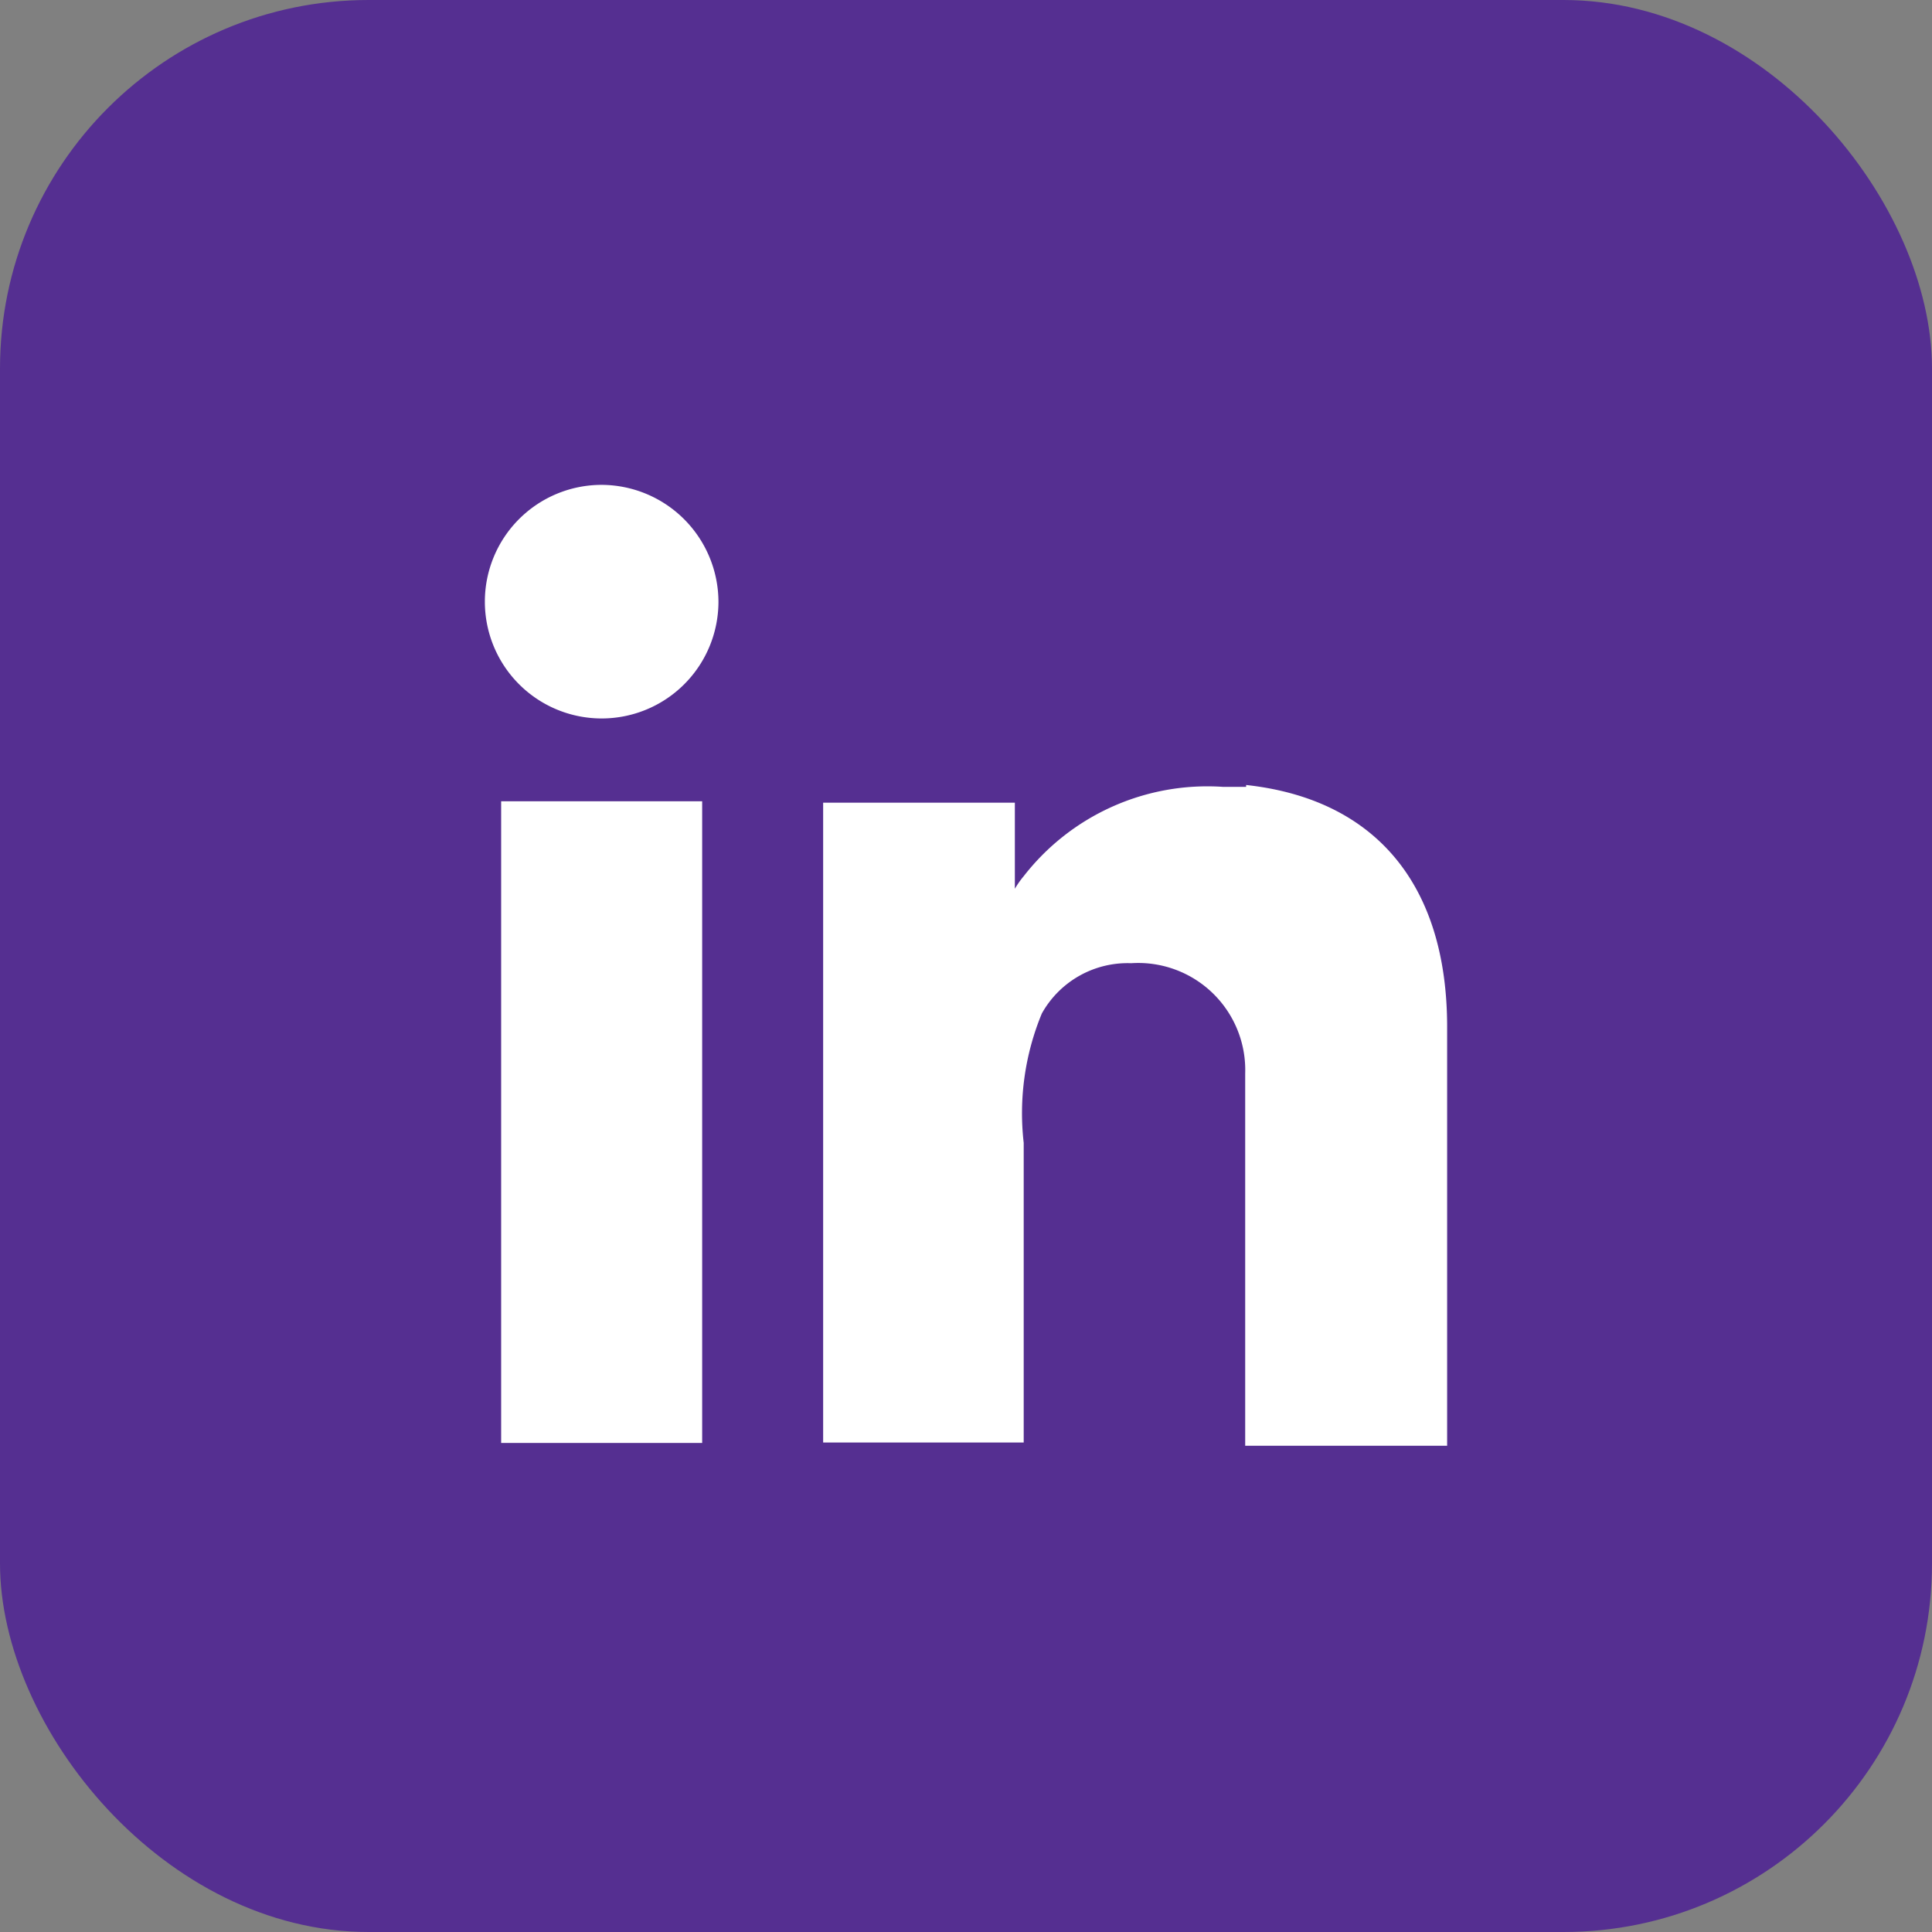 <svg id="Layer_1" data-name="Layer 1" xmlns="http://www.w3.org/2000/svg" viewBox="0 0 41.52 41.52"><rect x="0" y="0" width="41.52" height="41.52" fill="#808080" stroke="none"/><rect width="41.52" height="41.52" rx="7.92" style="fill:#552f91"/><rect x="10.77" y="17.22" width="4.32" height="13.79" style="fill:#fff"/><path d="M26.78,16.91c-.16,0-.33,0-.5,0A5,5,0,0,0,22,18.83a2,2,0,0,0-.19.27V17.25H17.69V31H22V24.56a5.6,5.6,0,0,1,.39-2.78,2.11,2.11,0,0,1,1.92-1.08,2.3,2.3,0,0,1,2.45,2.37h0v8H31.1v-9c0-3.08-1.56-4.9-4.32-5.2" style="fill:#fff"/><path d="M15.44,12.93a2.51,2.51,0,1,1-2.51-2.51,2.52,2.52,0,0,1,2.51,2.51" style="fill:#fff"/></svg>